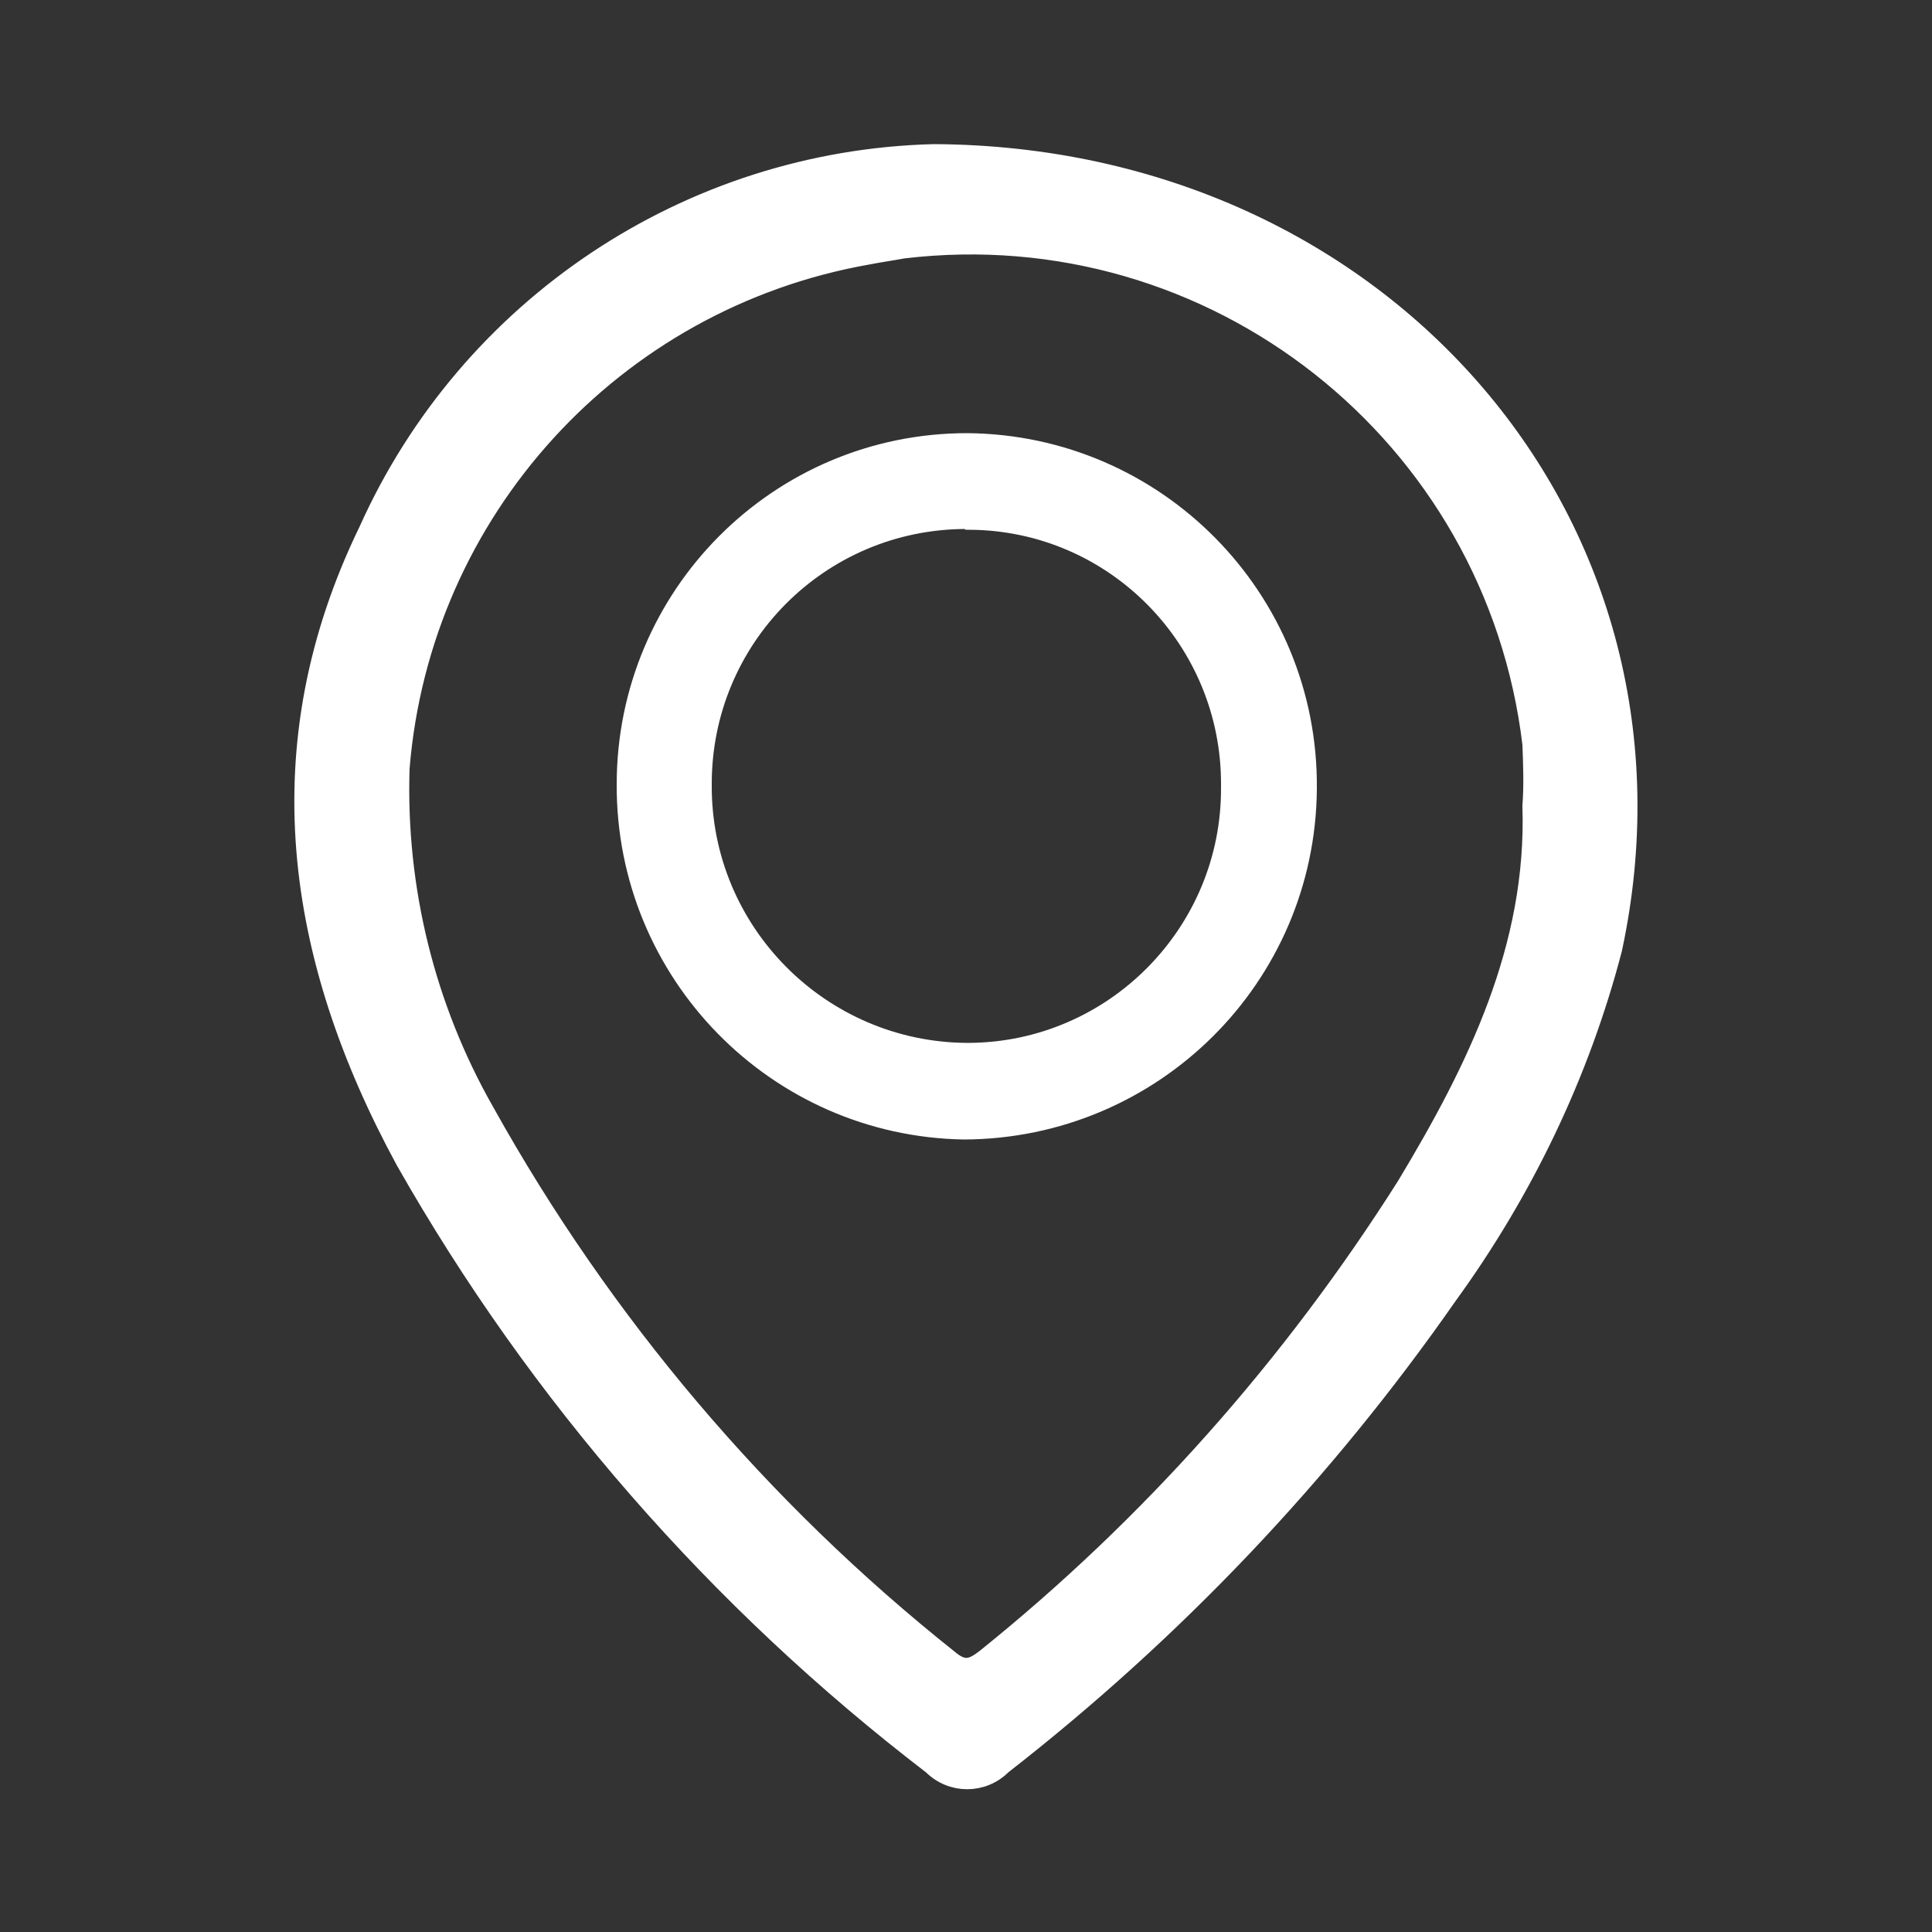 <?xml version="1.0" encoding="utf-8"?>
<!-- Generator: Adobe Illustrator 25.0.1, SVG Export Plug-In . SVG Version: 6.00 Build 0)  -->
<svg version="1.1" id="Layer_1" xmlns="http://www.w3.org/2000/svg" xmlns:xlink="http://www.w3.org/1999/xlink" x="0px" y="0px"
	 width="25px" height="25px" viewBox="0 0 25 25" style="enable-background:new 0 0 25 25;" xml:space="preserve">
<rect x="0" y="0" width="25" height="25" fill="#333333" stroke="none"/>
<style type="text/css">
	.st0{fill:#FFFFFF;stroke:#FFFFFF;stroke-width:0.25;}
</style>
<g id="Group_2480" transform="translate(0.245 0.25)">
	<g id="Group_2135" transform="translate(0)">
		<path id="Path_2186" class="st0" d="M11.84,1.74c5.82,0.03,9.95,4.84,8.78,10.29c-0.42,1.61-1.15,3.13-2.13,4.48
			c-1.61,2.31-3.55,4.35-5.77,6.08c-0.25,0.25-0.65,0.25-0.9,0C9.04,20.46,6.72,17.8,5,14.77C3.56,12.12,3.17,9.4,4.52,6.62
			C5.82,3.72,8.67,1.82,11.84,1.74z M19.58,10.18c0.02-0.27,0.01-0.53,0-0.8c-0.48-4.02-4.12-6.89-8.14-6.41
			C11.28,3,11.13,3.02,10.98,3.05C7.69,3.63,5.2,6.36,4.93,9.69c-0.05,1.56,0.33,3.1,1.1,4.45c1.52,2.73,3.56,5.14,6,7.08
			c0.19,0.16,0.3,0.13,0.48-0.01c2.14-1.72,3.97-3.79,5.44-6.11C18.86,13.59,19.64,12.01,19.58,10.18L19.58,10.18z"/>
		<path id="Path_2187" class="st0" d="M7.86,9.9c0-2.44,1.97-4.42,4.41-4.42c2.45,0.02,4.42,2.02,4.4,4.47c0,0,0,0.01,0,0.01
			c-0.02,2.44-2,4.4-4.44,4.41C9.8,14.33,7.85,12.34,7.86,9.9z M12.26,6.47c-1.9,0-3.43,1.54-3.42,3.44
			c-0.01,1.9,1.53,3.45,3.43,3.46c0.01,0,0.01,0,0.02,0c1.88-0.01,3.4-1.55,3.39-3.43c0-0.01,0-0.02,0-0.03
			c0.01-1.88-1.5-3.42-3.38-3.43C12.29,6.47,12.27,6.47,12.26,6.47L12.26,6.47z"/>
	</g>
</g>
</svg>
